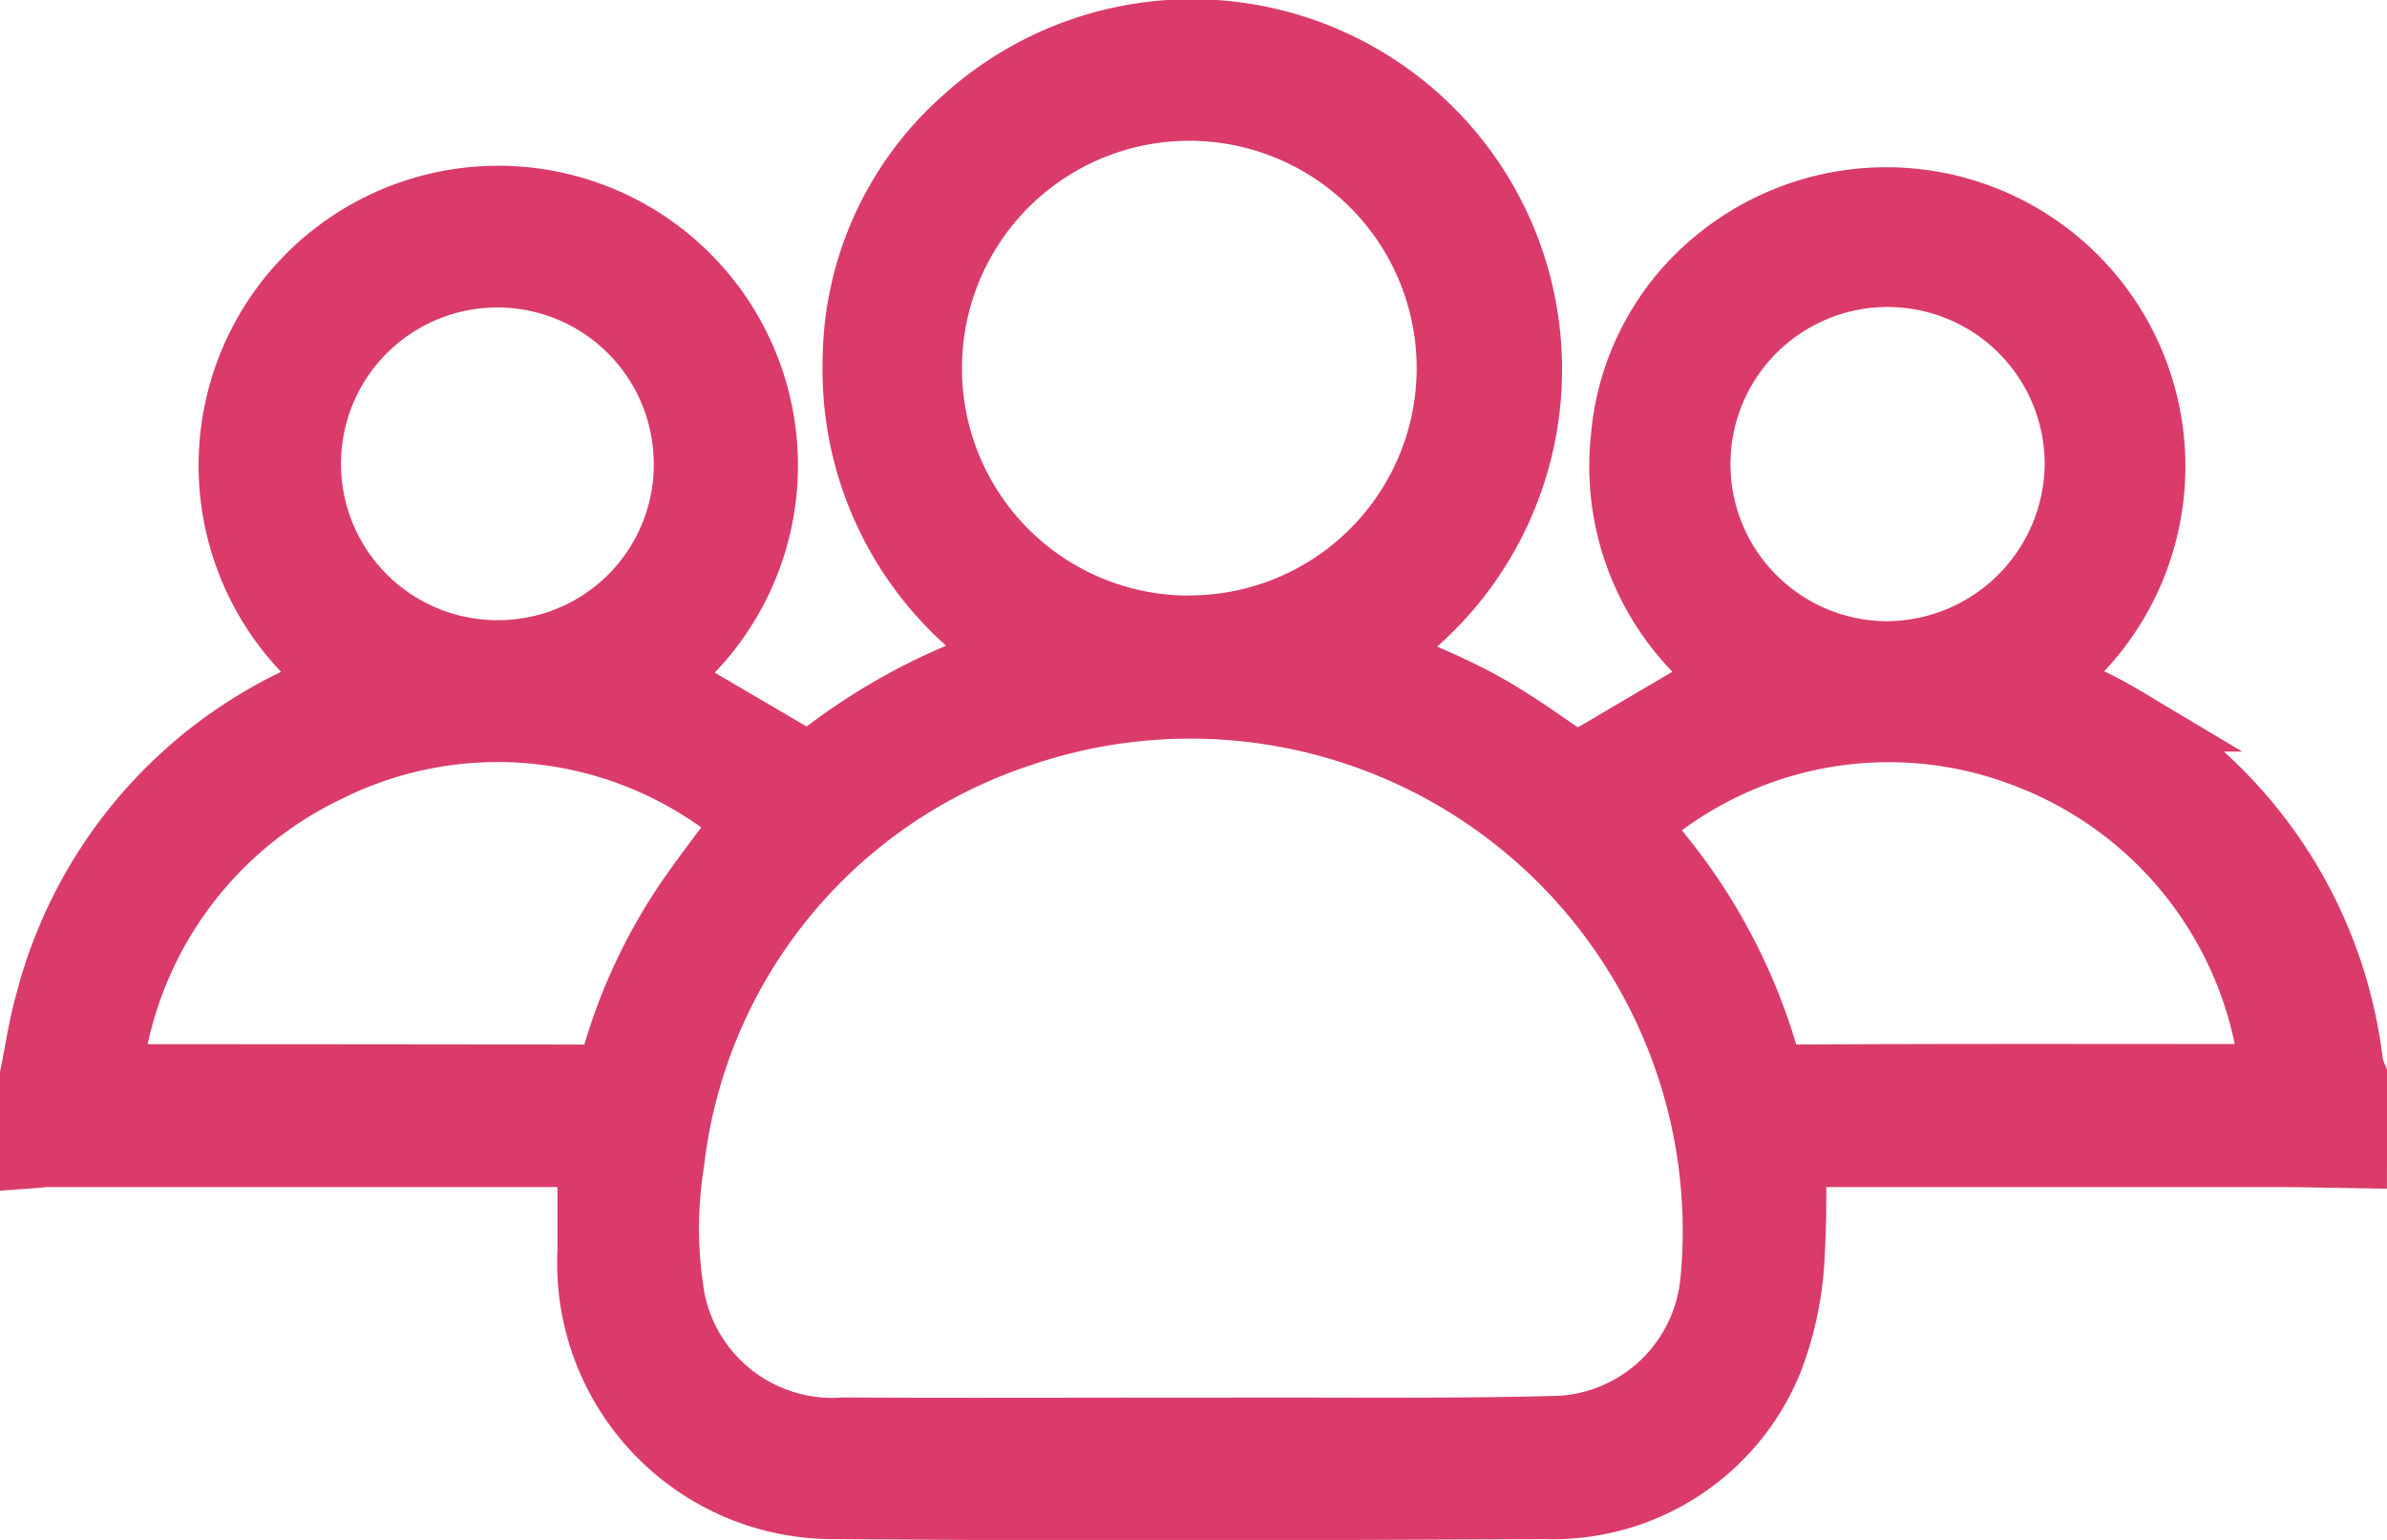 <svg xmlns="http://www.w3.org/2000/svg" width="35.111" height="22.653" viewBox="0 0 35.111 22.653">
  <path id="Trazado_486" data-name="Trazado 486" d="M44.111,29.162c-.388-.006-.776-.016-1.164-.016q-3.364,0-6.728,0h-.37a14.955,14.955,0,0,1-.011,1.54,4.868,4.868,0,0,1-.322,1.511,3.429,3.429,0,0,1-3.294,2.127c-3.464.018-6.928.03-10.392,0A3.559,3.559,0,0,1,18.2,30.582c0-.464,0-.927,0-1.417a1.858,1.858,0,0,0-.211-.019q-3.9,0-7.794,0c-.066,0-.132.011-.2.016V28.029c.075-.368.128-.742.23-1.1a6.78,6.78,0,0,1,4.113-4.622c.071-.029.14-.062.215-.1a3.908,3.908,0,1,1,4.614-.045l2.24,1.313a9.032,9.032,0,0,1,3.048-1.641A4.939,4.939,0,0,1,22.1,17.5a4.748,4.748,0,0,1,1.6-3.537,4.945,4.945,0,1,1,5.95,7.849c.542.243,1.1.455,1.622.74s.983.635,1.419.923l2.259-1.33A3.846,3.846,0,0,1,33.4,18.623a3.751,3.751,0,0,1,1.36-2.584,3.9,3.9,0,1,1,4.795,6.148c.376.185.761.343,1.113.553a6.755,6.755,0,0,1,3.387,5.1,1.091,1.091,0,0,0,.059.185ZM27,33.243h.533c1.642-.006,3.286.018,4.927-.027a2.416,2.416,0,0,0,2.257-2.194A7.743,7.743,0,0,0,24.5,22.967a7.555,7.555,0,0,0-5.14,6.311,6.149,6.149,0,0,0,.016,2.048,2.418,2.418,0,0,0,2.537,1.915C23.609,33.25,25.307,33.243,27,33.243Zm-.014-11.8a3.844,3.844,0,1,0-3.836-3.836A3.839,3.839,0,0,0,26.99,21.445Zm15.966,6.6a5.684,5.684,0,0,0-3.6-4.751,5.616,5.616,0,0,0-5.814,1.033l.372.462a8.4,8.4,0,0,1,1.537,2.922.392.392,0,0,0,.455.34c2.241-.013,4.483-.007,6.725-.007ZM11.09,28.011a1.268,1.268,0,0,0,.177.033q3.494,0,6.989.006c.187,0,.241-.085.286-.244a8.027,8.027,0,0,1,1.123-2.4c.27-.388.561-.762.842-1.141a5.638,5.638,0,0,0-6.234-.762A5.708,5.708,0,0,0,11.09,28.011Zm28.986-9a2.811,2.811,0,1,0-2.825,2.811A2.834,2.834,0,0,0,40.076,19.014Zm-20.464-.15a2.8,2.8,0,1,0-2.695,2.944A2.787,2.787,0,0,0,19.612,18.864Z" transform="translate(-9.5 -12.184)" fill="#da3b6b" stroke="#da3b6b" stroke-width="1"/>
</svg>
